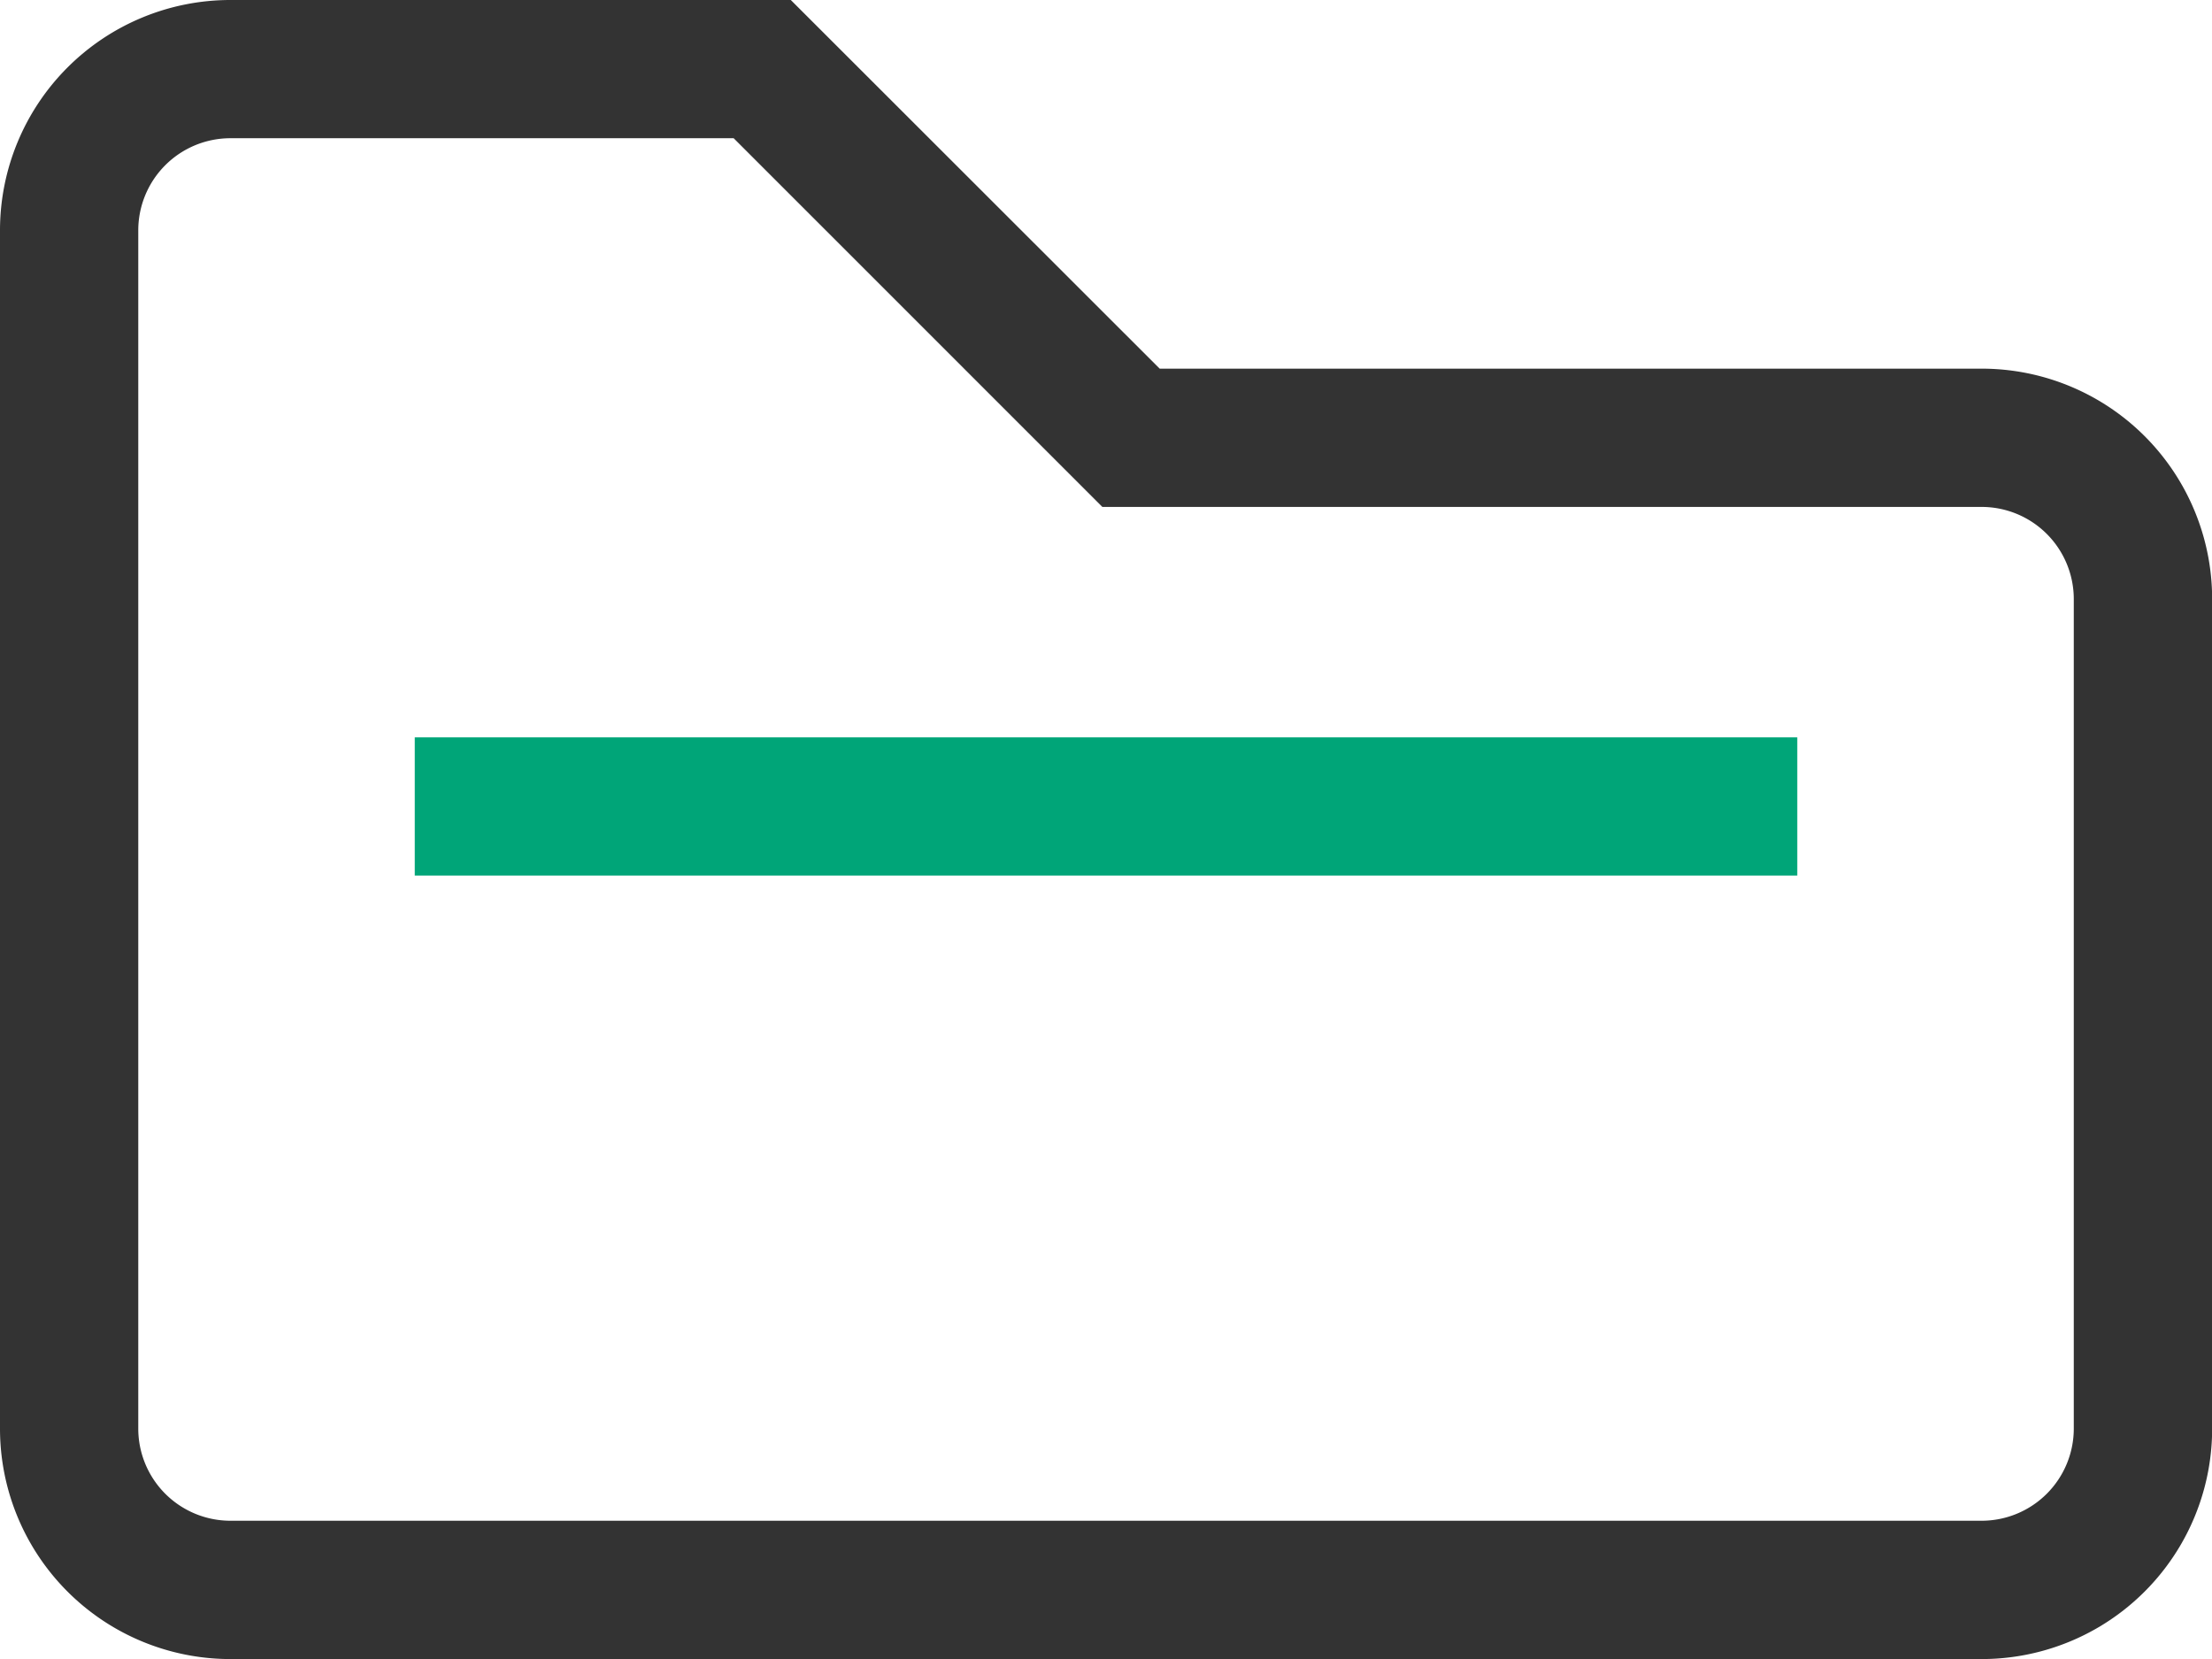 <svg xmlns="http://www.w3.org/2000/svg" width="47.113" height="35.335" viewBox="0 0 47.113 35.335">
  <g id="海量资源" transform="translate(0 -128)">
    <path id="路径_142" data-name="路径 142" d="M192,472.278v-2.945h29.446v2.945Z" transform="translate(-183.166 -325.629)" fill="#00a578"/>
    <path id="路径_143" data-name="路径 143" d="M24.7,135.852,16.843,128H4.908A4.908,4.908,0,0,0,0,132.908v25.52a4.908,4.908,0,0,0,4.908,4.908h37.3a4.908,4.908,0,0,0,4.908-4.908V140.76a4.908,4.908,0,0,0-4.908-4.908Zm17.51,24.538H4.908a1.963,1.963,0,0,1-1.963-1.963v-25.52a1.963,1.963,0,0,1,1.963-1.963H15.626l4.908,4.908,2.945,2.945H42.206a1.963,1.963,0,0,1,1.963,1.963v17.667a1.963,1.963,0,0,1-1.963,1.963Z" transform="translate(0)" fill="#333"/>
  </g>
</svg>
